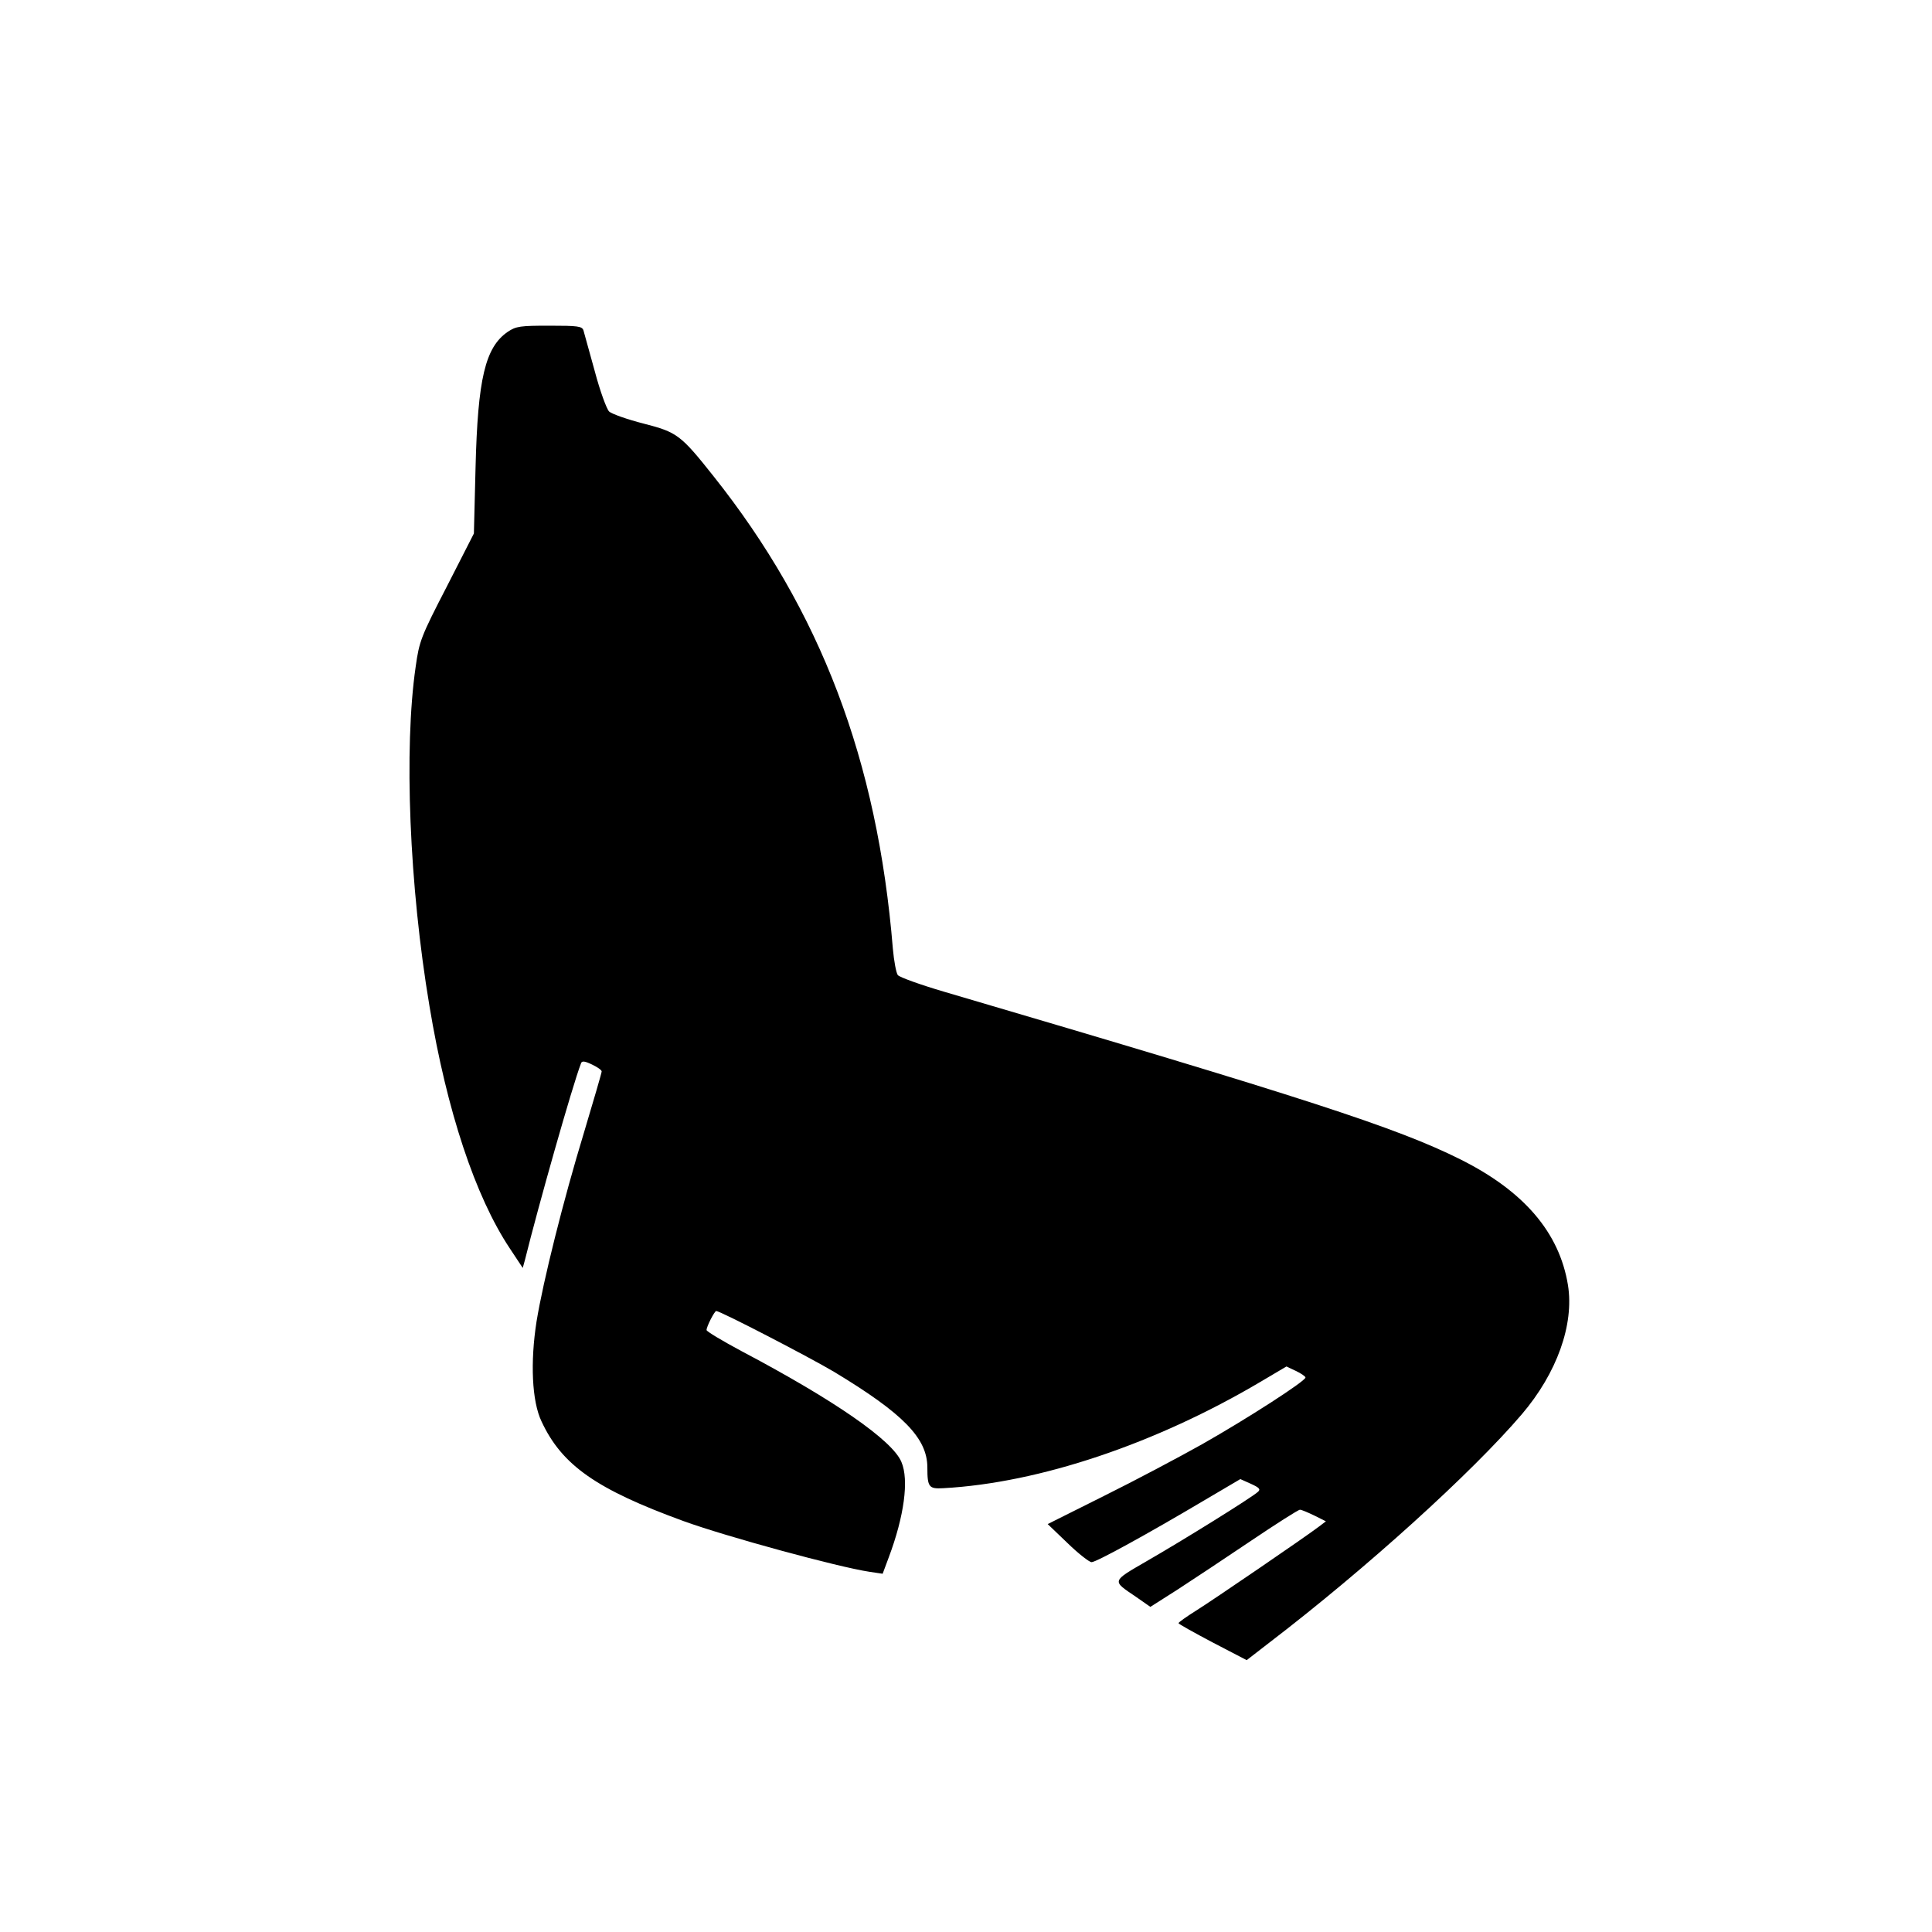 <?xml version="1.0" standalone="no"?>
<!DOCTYPE svg PUBLIC "-//W3C//DTD SVG 20010904//EN"
 "http://www.w3.org/TR/2001/REC-SVG-20010904/DTD/svg10.dtd">
<svg version="1.0" xmlns="http://www.w3.org/2000/svg"
 width="700pt" height="700pt" viewBox="0 0 700 700"
 preserveAspectRatio="xMidYMid meet">
<g transform="translate(0,700) scale(0.1,-0.1)"
fill="#000000" stroke="none">
<path d="M1840 5798 c-82 -56 -109 -170 -117 -492 l-6 -239 -98 -192 c-94
-182 -100 -198 -113 -291 -43 -296 -23 -794 50 -1229 63 -380 166 -690 291
-878 l47 -71 8 29 c48 194 172 632 203 712 3 10 13 9 40 -4 19 -9 35 -20 35
-25 0 -5 -29 -104 -64 -221 -75 -246 -148 -538 -172 -685 -23 -147 -17 -289
18 -362 74 -159 199 -246 514 -361 154 -56 561 -167 675 -184 l47 -7 22 59
c56 149 74 281 46 346 -32 78 -243 224 -580 402 -69 37 -126 71 -126 76 0 13
29 69 35 69 15 0 339 -168 428 -221 250 -151 337 -240 337 -346 0 -72 6 -78
58 -75 348 19 770 161 1150 386 l93 55 34 -16 c19 -9 35 -20 35 -24 0 -13
-211 -149 -375 -242 -82 -46 -242 -131 -355 -187 l-204 -102 72 -69 c39 -38
79 -69 87 -69 17 0 201 101 410 225 l129 76 38 -17 c31 -14 36 -20 26 -29 -21
-20 -274 -177 -401 -250 -131 -76 -129 -71 -42 -130 l53 -37 99 63 c54 35 173
114 265 176 92 62 172 113 178 113 6 0 29 -10 52 -21 l42 -21 -25 -19 c-47
-36 -385 -267 -446 -305 -35 -22 -63 -42 -63 -45 0 -3 56 -34 124 -70 l123
-64 84 65 c349 267 733 615 913 826 127 149 190 325 167 468 -31 190 -159 340
-389 455 -230 115 -556 221 -1872 608 -85 25 -160 52 -167 60 -6 8 -14 51 -18
96 -56 684 -262 1224 -650 1712 -119 150 -132 159 -252 190 -59 15 -116 35
-126 44 -9 9 -33 74 -52 146 -20 72 -38 138 -41 148 -5 15 -20 17 -123 17
-106 0 -121 -2 -151 -22z"/>
</g>
</svg>
